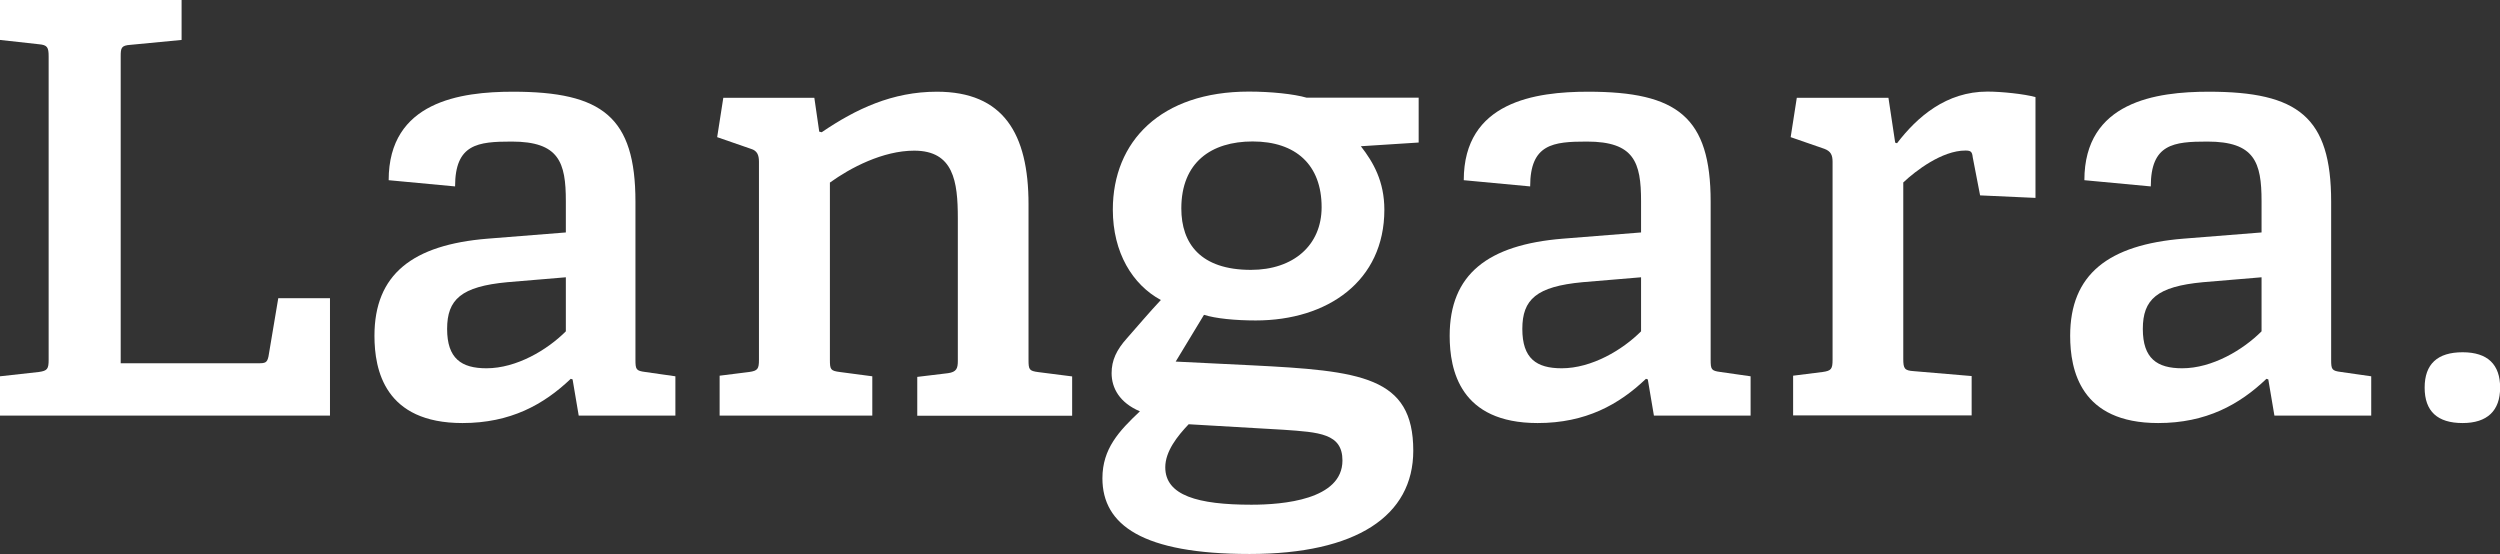 <svg width="352" height="78" viewBox="0 0 352 78" fill="none" xmlns="http://www.w3.org/2000/svg">
<rect x="0" y="0" width="352" height="78" fill="#333333" stroke="none"/>
<g clip-path="url(#clip0_75_94)">
<path d="M0 58.521V52.982L5.469 52.376C6.677 52.208 6.849 51.938 6.849 50.642V7.963C6.849 6.667 6.677 6.33 5.469 6.229L0 5.623V0H25.568V5.623L18.374 6.313C17.063 6.398 16.994 6.751 16.994 7.946V51.147H36.403C37.351 51.147 37.61 51.063 37.8 50.204L39.18 41.988H46.461V58.521H0Z" fill="white"/>
<path d="M81.483 58.521L80.62 53.42L80.362 53.336C76.549 56.972 71.873 59.565 65.111 59.565C54.19 59.565 52.723 52.123 52.723 47.275C52.723 38.621 58.089 34.463 68.665 33.604L79.671 32.729V28.318C79.671 22.863 78.723 19.933 72.046 19.933C67.284 19.933 64.075 20.27 64.075 26.247L54.724 25.372C54.724 14.294 64.869 12.913 72.218 12.913C84.795 12.913 89.471 16.465 89.471 28.402V50.642C89.471 52.023 89.557 52.208 90.851 52.376L95.095 52.982V58.521H81.5H81.483ZM79.671 39.042L71.442 39.732C64.938 40.339 62.954 42.157 62.954 46.315C62.954 50.474 64.955 51.854 68.492 51.854C72.736 51.854 77.066 49.261 79.671 46.652V39.042Z" fill="white"/>
<path d="M129.151 58.521V53.066L133.482 52.544C134.689 52.376 134.862 51.854 134.862 50.81V30.725C134.862 25.523 134.258 21.213 128.72 21.213C124.303 21.213 119.714 23.637 116.85 25.708V50.642C116.85 52.023 116.937 52.208 118.231 52.376L122.82 52.982V58.521H101.323V52.898L105.481 52.376C106.689 52.208 106.861 51.938 106.861 50.642V22.779C106.861 21.819 106.602 21.213 105.74 20.96L100.978 19.311L101.841 13.772H114.659L115.349 18.536L115.694 18.62C120.542 15.32 125.666 12.913 131.912 12.913C141.262 12.913 144.816 18.789 144.816 28.756V50.659C144.816 52.039 144.903 52.224 146.197 52.393L150.958 52.999V58.538H129.117L129.151 58.521Z" fill="white"/>
<path d="M191.622 20.607C193.365 22.846 194.917 25.54 194.917 29.53C194.917 39.564 186.947 45.12 176.802 45.12C173.938 45.12 171.161 44.85 169.522 44.328L165.537 50.911L176.198 51.433C191.622 52.208 198.989 52.999 198.989 63.454C198.989 72.629 191.001 78 175.94 78C160.878 78 155.22 73.926 155.22 67.343C155.22 63.184 157.549 60.693 160.499 57.915C157.635 56.703 156.514 54.632 156.514 52.544C156.514 50.726 157.204 49.261 158.687 47.611C160.068 46.046 161.896 43.891 163.449 42.241C159.464 40.086 156.686 35.574 156.686 29.513C156.686 19.9 163.449 12.896 175.836 12.896C178.959 12.896 182.168 13.233 183.979 13.755H199.748V20.068L191.605 20.59L191.622 20.607ZM167.365 59.733C165.795 61.383 164.07 63.538 164.07 65.794C164.07 69.767 168.659 71.064 176.198 71.064C180.615 71.064 189.017 70.373 189.017 64.834C189.017 61.03 185.739 60.861 180.701 60.508L167.348 59.733H167.365ZM176.371 19.917C170.557 19.917 166.33 22.846 166.33 29.345C166.33 34.278 169.021 37.998 176.129 37.998C182.116 37.998 186.084 34.53 186.084 29.176C186.084 23.2 182.444 19.917 176.371 19.917Z" fill="white"/>
<path d="M232.872 58.521L232.01 53.42L231.751 53.336C227.938 56.972 223.263 59.565 216.5 59.565C205.579 59.565 204.113 52.123 204.113 47.275C204.113 38.621 209.478 34.463 220.054 33.604L231.061 32.729V28.318C231.061 22.863 230.112 19.933 223.435 19.933C218.674 19.933 215.447 20.27 215.447 26.247L206.097 25.372C206.097 14.294 216.241 12.913 223.608 12.913C236.168 12.913 240.86 16.465 240.86 28.402V50.642C240.86 52.023 240.946 52.208 242.24 52.376L246.484 52.982V58.521H232.872ZM231.061 39.042L222.832 39.732C216.327 40.339 214.343 42.157 214.343 46.315C214.343 50.474 216.327 51.854 219.881 51.854C224.125 51.854 228.456 49.261 231.061 46.652V39.042Z" fill="white"/>
<path d="M252.471 58.521V52.898L256.629 52.376C257.854 52.208 258.026 51.938 258.026 50.642V22.779C258.026 21.819 257.768 21.297 256.888 20.96L252.126 19.311L252.989 13.772H265.893L266.842 20.085L267.101 20.169C269.948 16.448 274.037 12.896 279.833 12.896C281.817 12.896 285.026 13.233 286.596 13.671V27.863L278.798 27.51L277.763 22.156C277.677 21.365 277.504 21.196 276.728 21.196C273.433 21.196 269.706 24.058 267.981 25.691V50.524C267.981 51.905 268.154 52.174 269.465 52.258L277.608 52.948V58.487H252.488L252.471 58.521Z" fill="white"/>
<path d="M320.238 58.521L319.376 53.42L319.117 53.336C315.304 56.972 310.629 59.565 303.866 59.565C292.945 59.565 291.479 52.123 291.479 47.275C291.479 38.621 296.862 34.463 307.42 33.604L318.427 32.729V28.318C318.427 22.863 317.461 19.933 310.801 19.933C306.04 19.933 302.831 20.27 302.831 26.247L293.48 25.372C293.48 14.294 303.624 12.913 310.991 12.913C323.568 12.913 328.226 16.465 328.226 28.402V50.642C328.226 52.023 328.313 52.208 329.624 52.376L333.868 52.982V58.521H320.273H320.238ZM318.427 39.042L310.198 39.732C303.693 40.339 301.709 42.157 301.709 46.315C301.709 50.474 303.711 51.854 307.247 51.854C311.491 51.854 315.822 49.261 318.427 46.652V39.042Z" fill="white"/>
<path d="M346.738 59.565C343.201 59.565 341.39 57.915 341.39 54.581C341.39 51.248 343.201 49.598 346.738 49.598C350.275 49.598 352.017 51.332 352.017 54.581C352.017 57.831 350.206 59.565 346.738 59.565Z" fill="white"/>
</g>
<defs>
<clipPath id="clip0_75_94">
<rect width="352" height="78" fill="white"/>
</clipPath>
</defs>
</svg>
